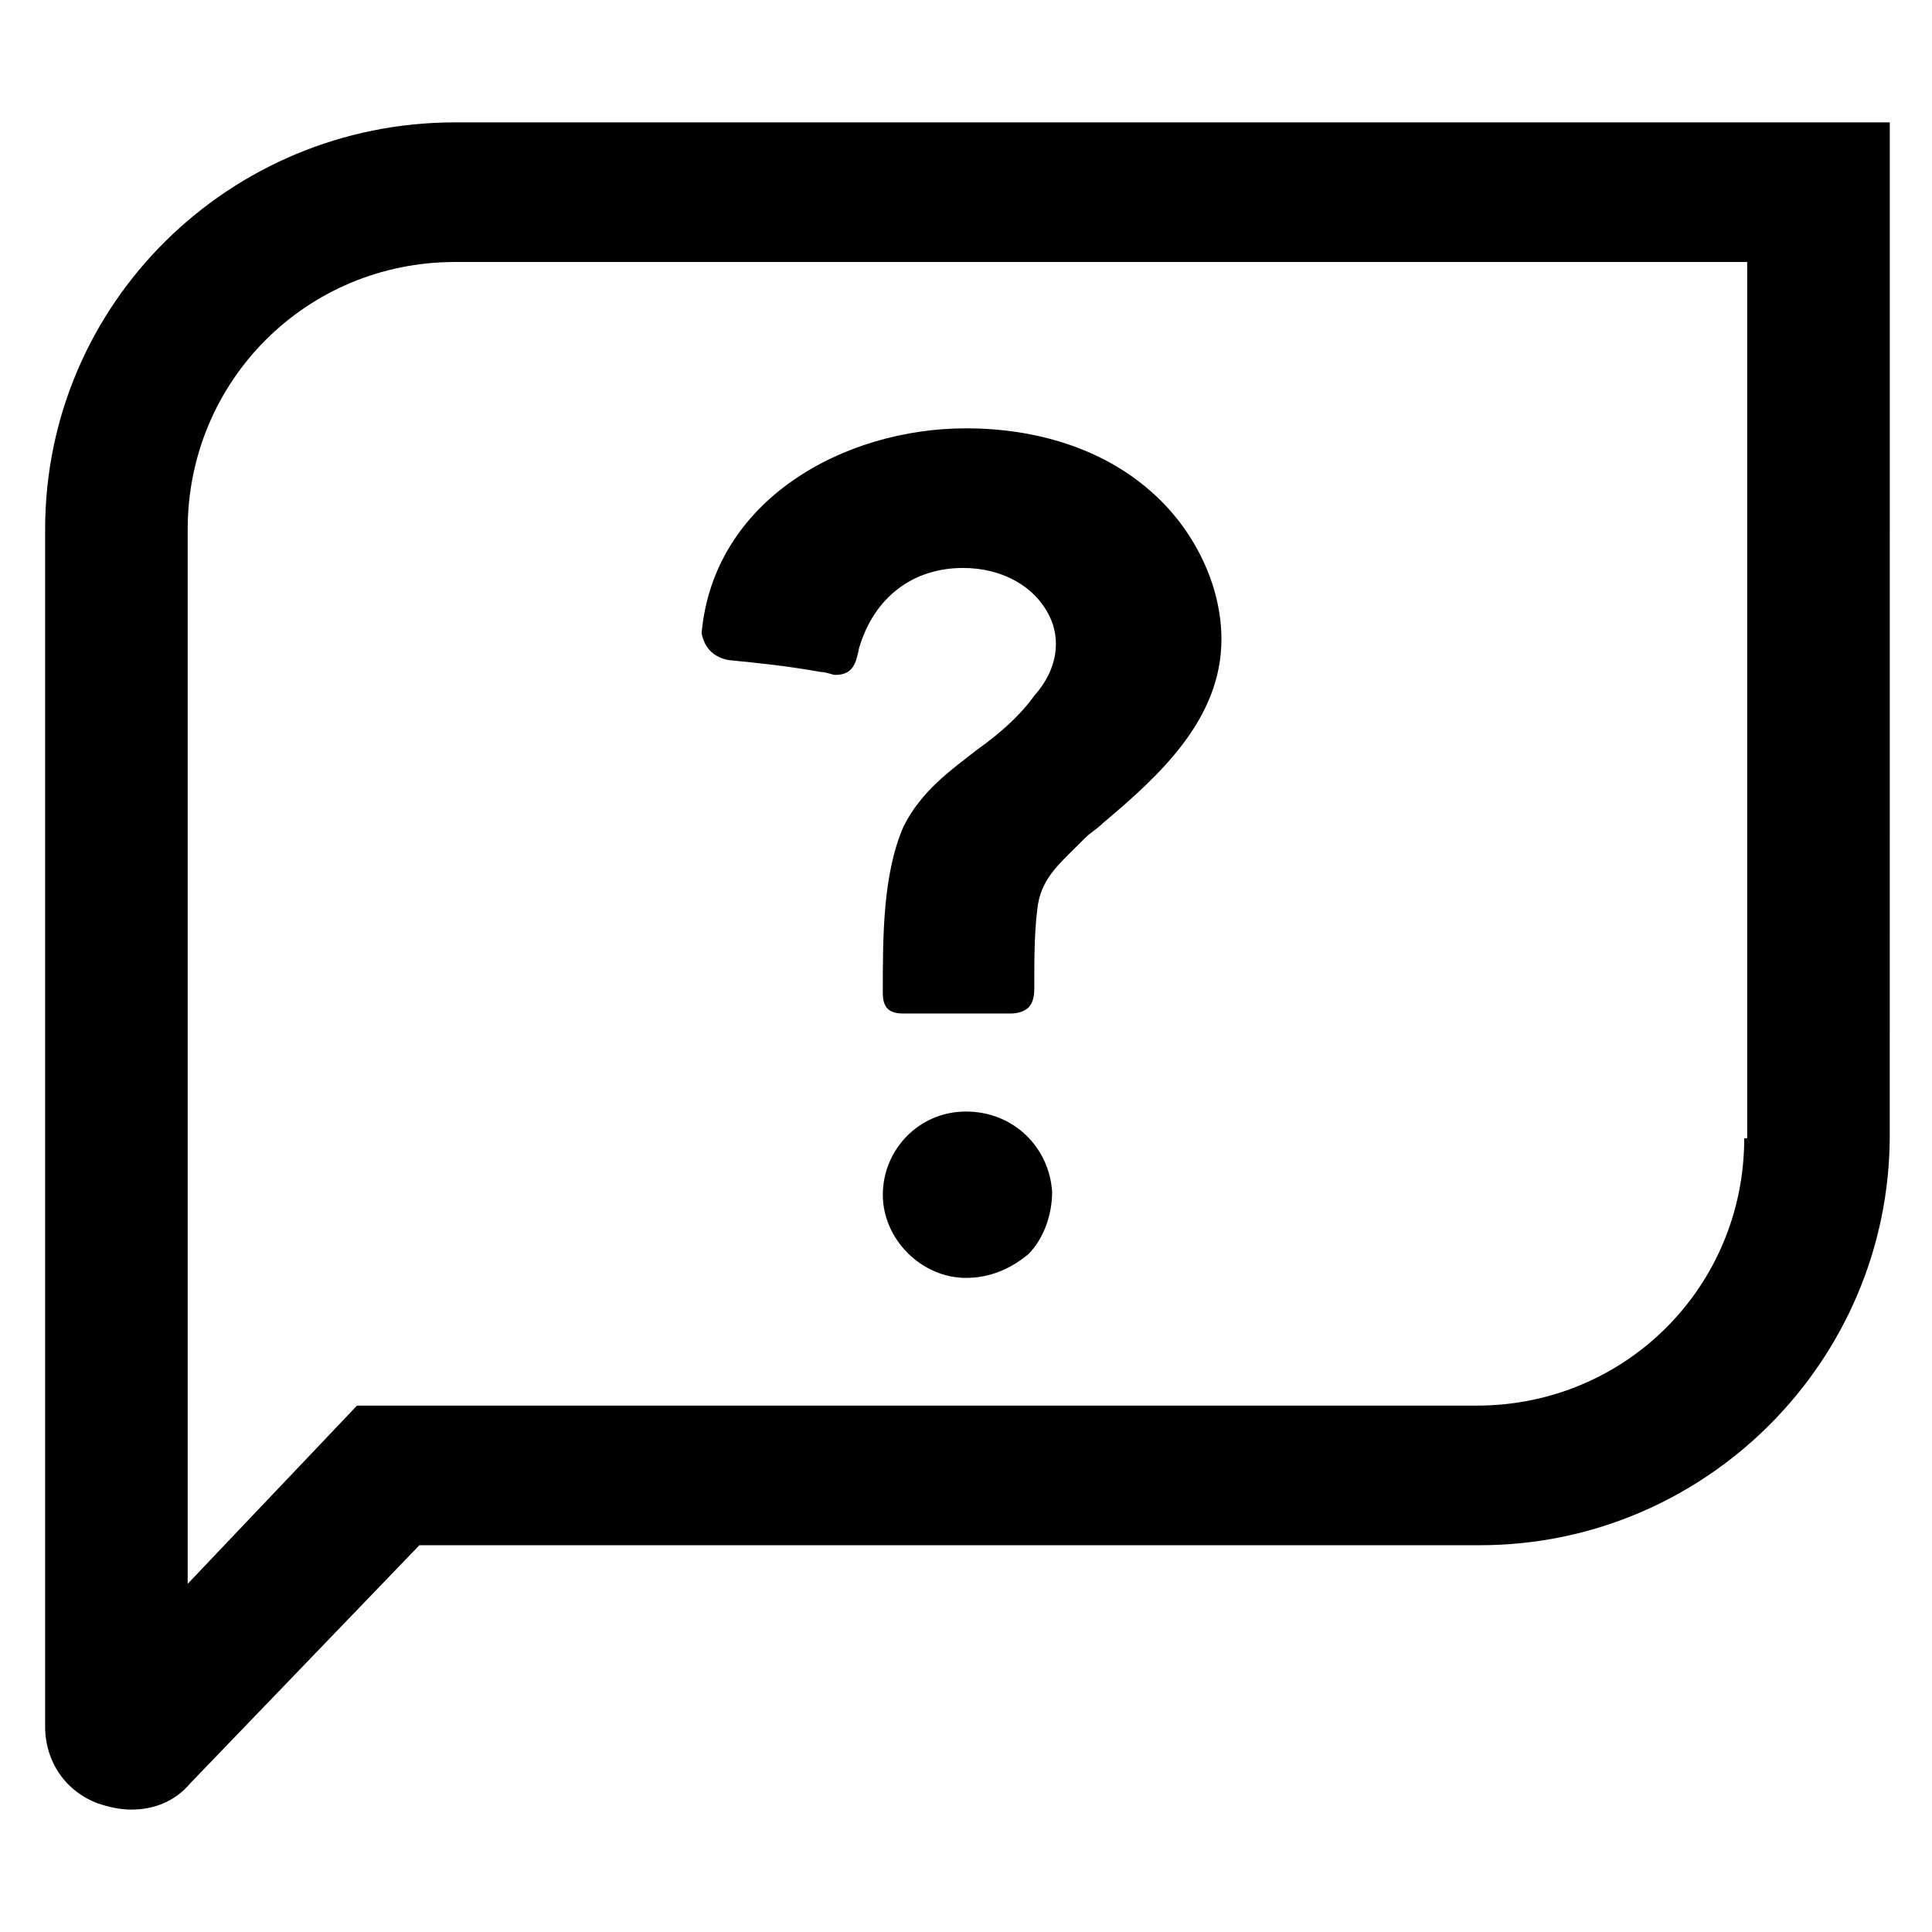 <?xml version="1.0" encoding="UTF-8"?>
<!-- Uploaded to: SVG Repo, www.svgrepo.com, Generator: SVG Repo Mixer Tools -->
<svg fill="#000000" width="800px" height="800px" version="1.1" viewBox="144 144 512 512" xmlns="http://www.w3.org/2000/svg">
 <g>
  <path d="m400 438.57c-12.594 0-22.043 10.234-22.043 22.043 0 11.809 10.234 22.043 22.043 22.043 6.297 0 11.809-2.363 16.531-6.297 3.938-3.938 6.297-10.234 6.297-16.531-0.789-11.809-10.234-21.258-22.828-21.258z"/>
  <path d="m337.02 318.92c7.871 0.789 15.742 1.574 24.402 3.148 1.574 0 3.148 0.789 3.938 0.789 4.723 0 5.512-3.148 6.297-7.086 3.938-13.383 14.168-21.254 27.551-21.254 10.234 0 18.895 4.723 22.828 12.594 3.148 6.297 2.363 14.168-3.938 21.254-3.938 5.512-9.445 10.234-14.957 14.168-7.086 5.512-14.957 11.02-19.68 20.469-5.512 12.594-5.512 29.125-5.512 44.082 0 3.938 1.574 5.512 5.512 5.512h14.168 3.148 5.512 4.723 0.789c2.363 0 3.938-0.789 4.723-1.574 1.574-1.574 1.574-3.938 1.574-5.512 0-7.086 0-14.168 0.789-20.469 0.789-7.871 5.512-11.809 11.02-17.32l1.574-1.574c1.574-1.574 3.148-2.363 4.723-3.938 14.957-12.594 31.488-27.551 31.488-48.805 0-14.168-7.086-29.125-18.895-39.359-12.594-11.02-29.914-16.531-48.805-16.531-32.273 0-66.914 18.895-70.062 54.316 0.793 3.941 3.152 6.301 7.09 7.09z"/>
  <path d="m264.6 176.43c-59.828 0-108.64 48.02-108.64 107.85v317.24c0 9.445 5.512 17.32 14.168 20.469 2.363 0.789 5.512 1.574 8.66 1.574 6.297 0 11.809-2.363 15.742-7.086l60.613-62.977h281.03c59.828 0 108.63-48.805 108.63-108.63l0.008-268.44zm341.64 269.22c0 39.359-31.488 70.848-70.848 70.848h-296.78l-44.871 47.23v-279.45c0-39.359 31.488-70.848 70.848-70.848h342.43v232.22z"/>
 </g>
</svg>
